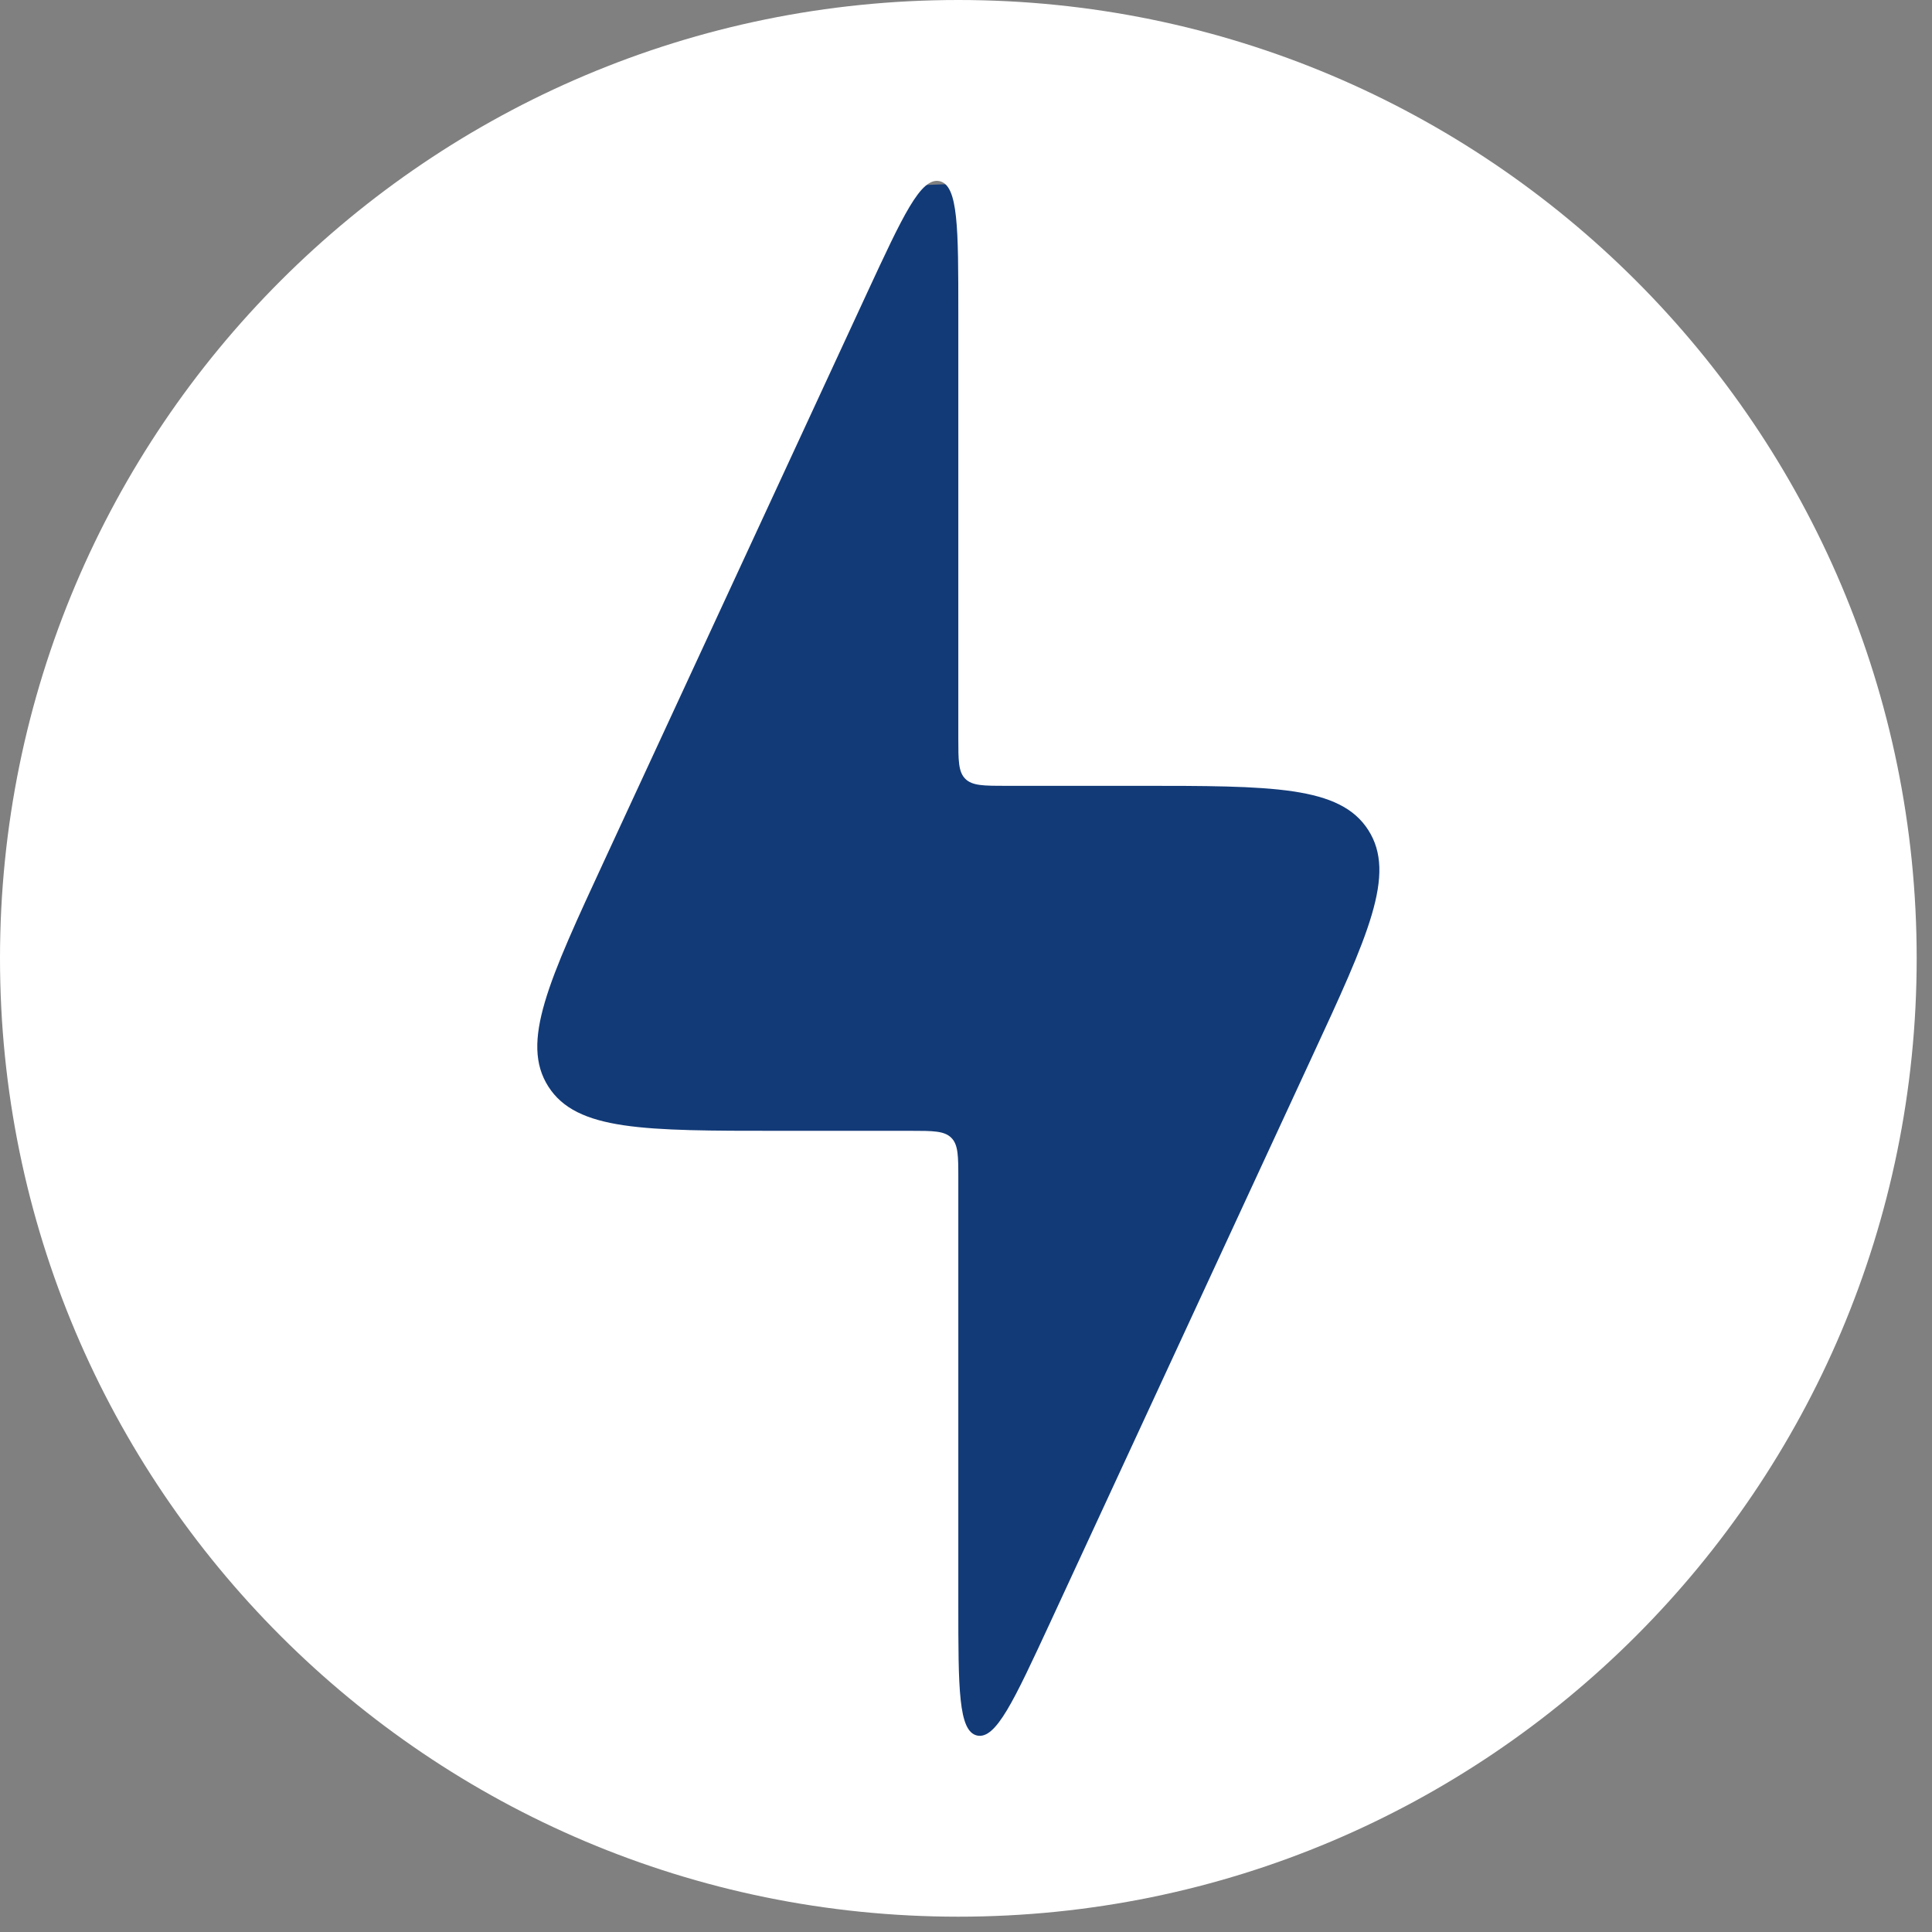 <?xml version="1.0" encoding="UTF-8"?> <svg xmlns="http://www.w3.org/2000/svg" width="42" height="42" viewBox="0 0 42 42" fill="none"><rect x="0" y="0" width="42" height="42" fill="#808080" stroke="none"/><circle cx="21" cy="21" r="17" fill="#123A77"></circle><path fill-rule="evenodd" clip-rule="evenodd" d="M20.833 41.667C32.34 41.667 41.667 32.34 41.667 20.833C41.667 9.327 32.34 0 20.833 0C9.327 0 0 9.327 0 20.833C0 32.34 9.327 41.667 20.833 41.667ZM16.938 24.583H19.792C20.283 24.583 20.529 24.583 20.681 24.735C20.833 24.887 20.833 25.133 20.833 25.625V34.854C20.833 36.708 20.833 37.638 21.242 37.729C21.652 37.817 22.04 36.975 22.821 35.292L28.51 23C29.744 20.337 30.36 19.006 29.746 18.046C29.131 17.083 27.663 17.083 24.729 17.083H21.875C21.383 17.083 21.137 17.083 20.985 16.931C20.833 16.779 20.833 16.533 20.833 16.042V6.812C20.833 4.958 20.833 4.029 20.425 3.938C20.015 3.85 19.627 4.692 18.846 6.375L13.156 18.667C11.923 21.329 11.306 22.66 11.921 23.621C12.535 24.583 14.004 24.583 16.938 24.583Z" fill="white"></path></svg> 